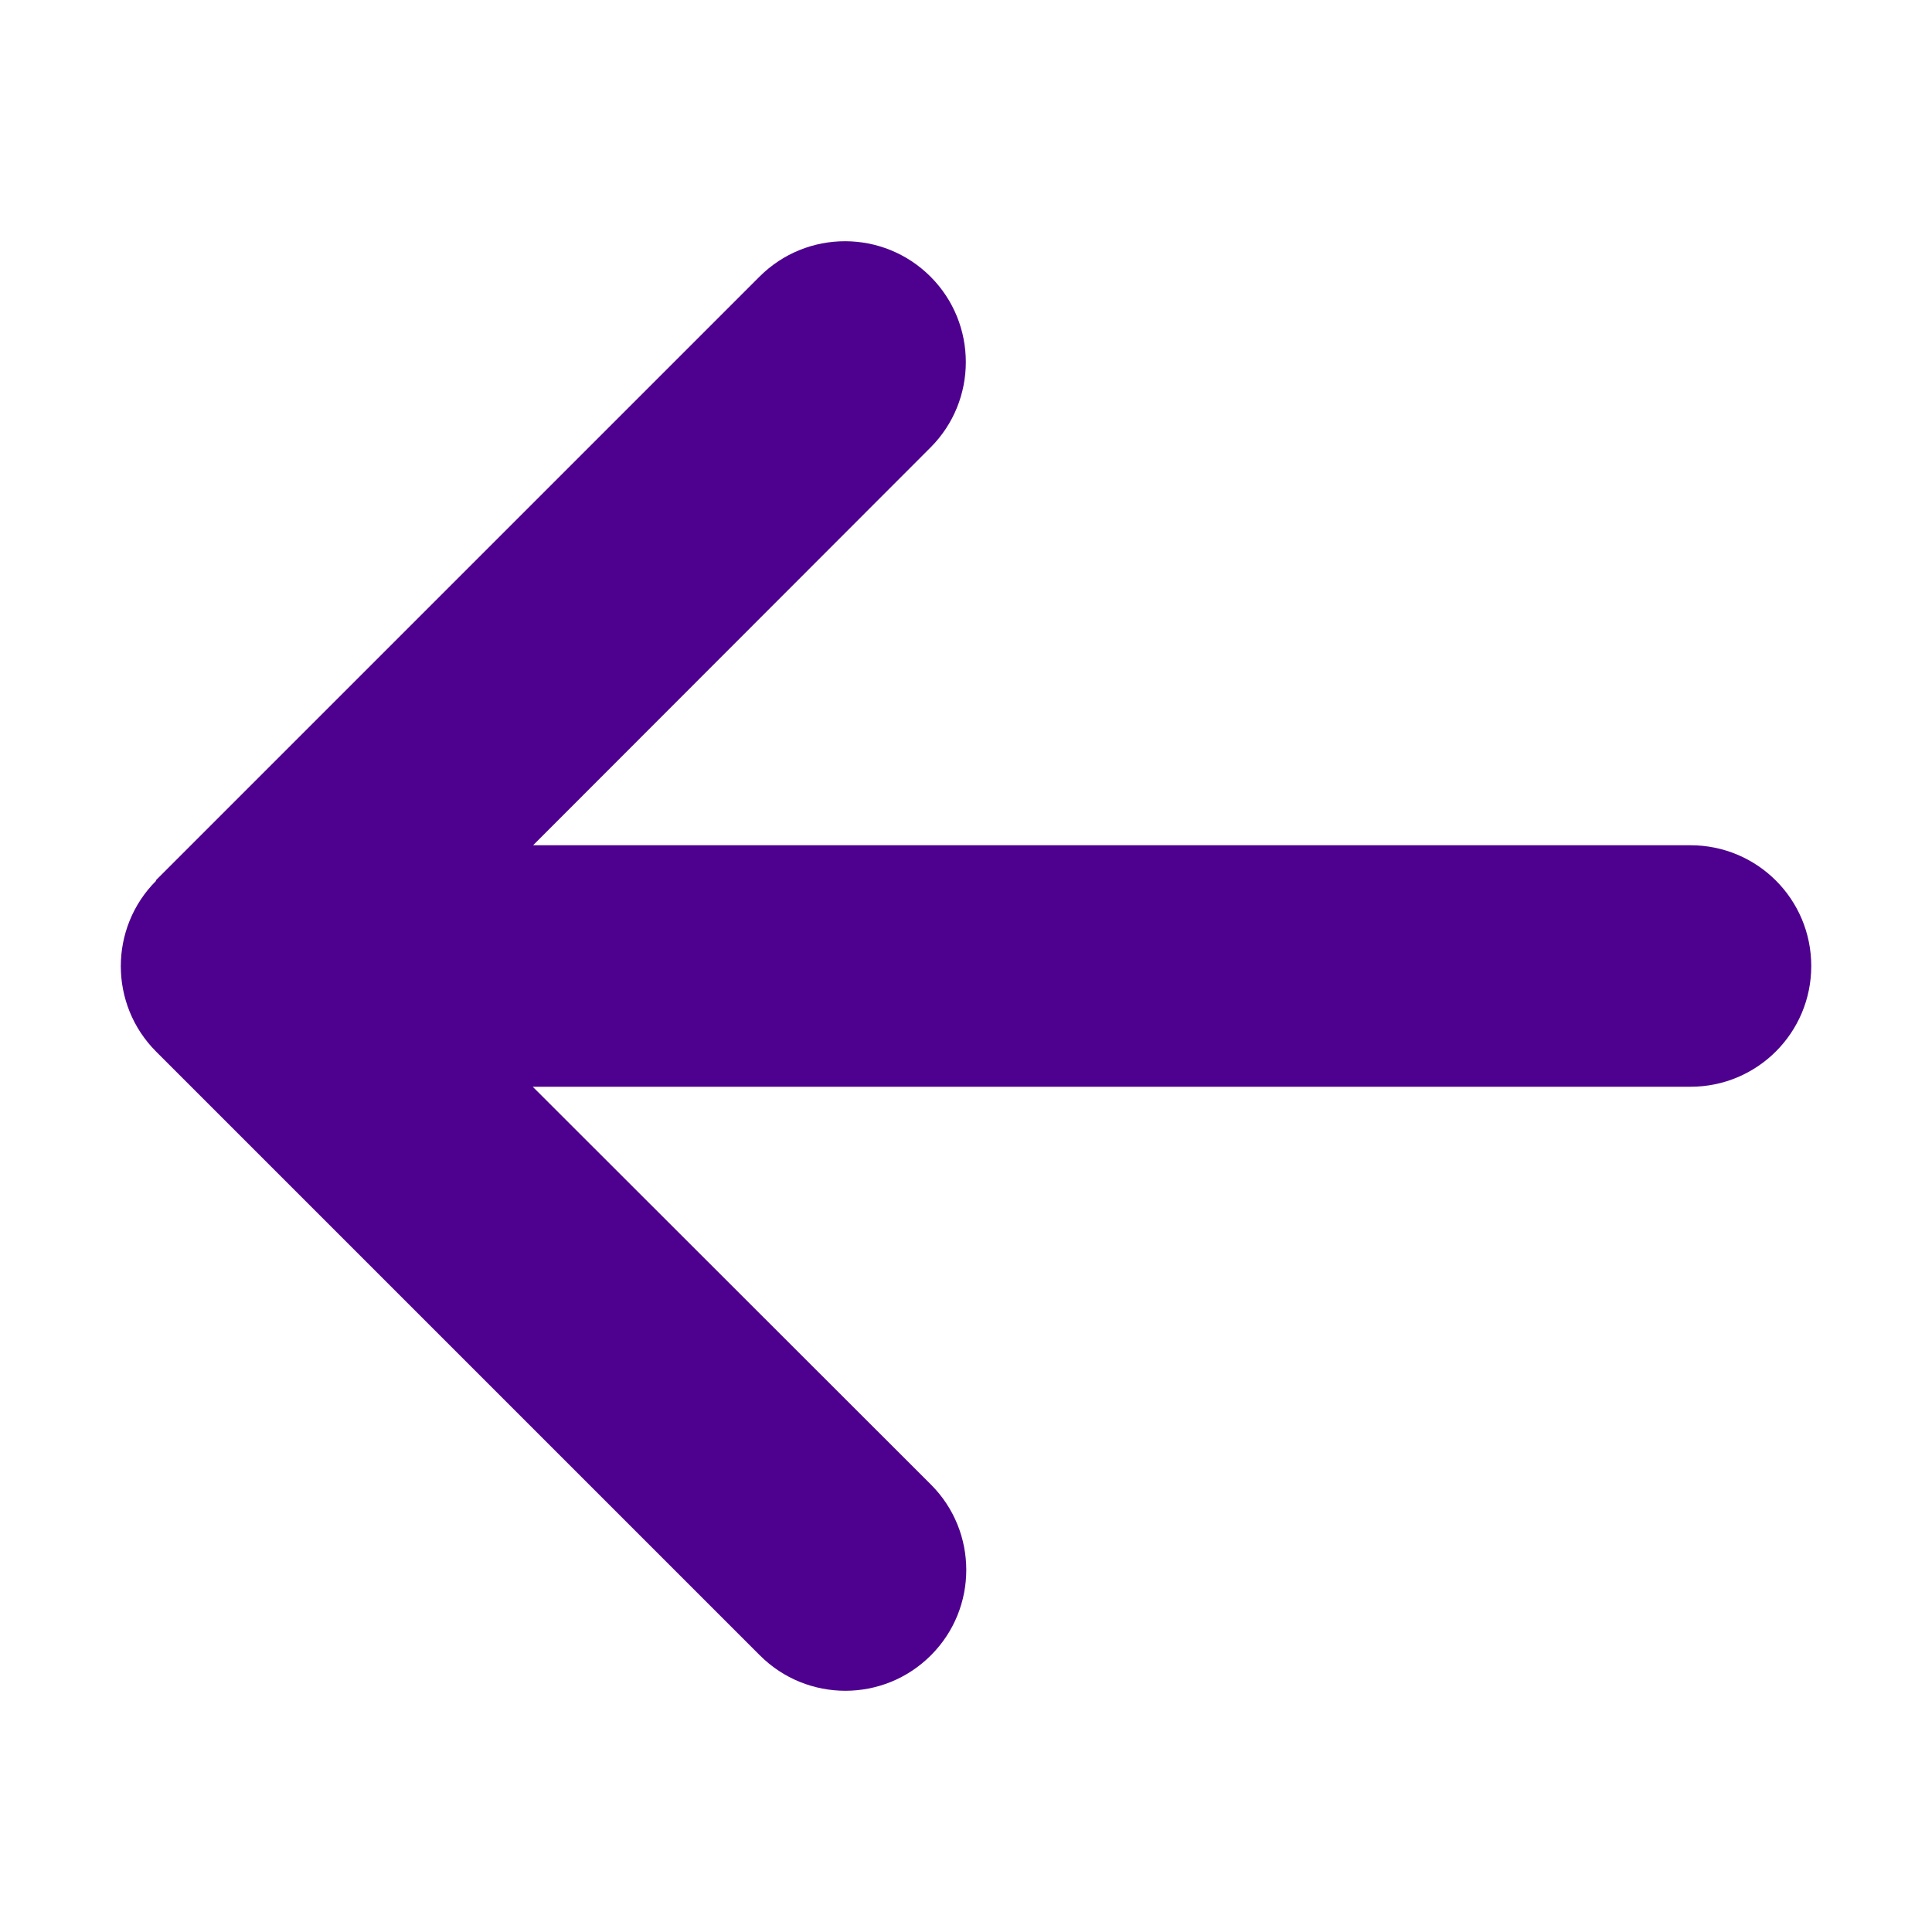 <?xml version="1.0" encoding="UTF-8"?> <svg xmlns="http://www.w3.org/2000/svg" width="16" height="16" viewBox="0 0 16 16" fill="none"><path d="M1.293 7.294C0.903 7.684 0.903 8.319 1.293 8.709L6.293 13.709C6.684 14.1 7.318 14.1 7.709 13.709C8.1 13.319 8.1 12.684 7.709 12.294L4.412 9H14C14.553 9 15 8.553 15 8C15 7.447 14.553 7 14 7H4.415L7.706 3.706C8.096 3.316 8.096 2.681 7.706 2.291C7.315 1.9 6.681 1.9 6.29 2.291L1.29 7.291L1.293 7.294Z" fill="#4E008E"></path></svg> 